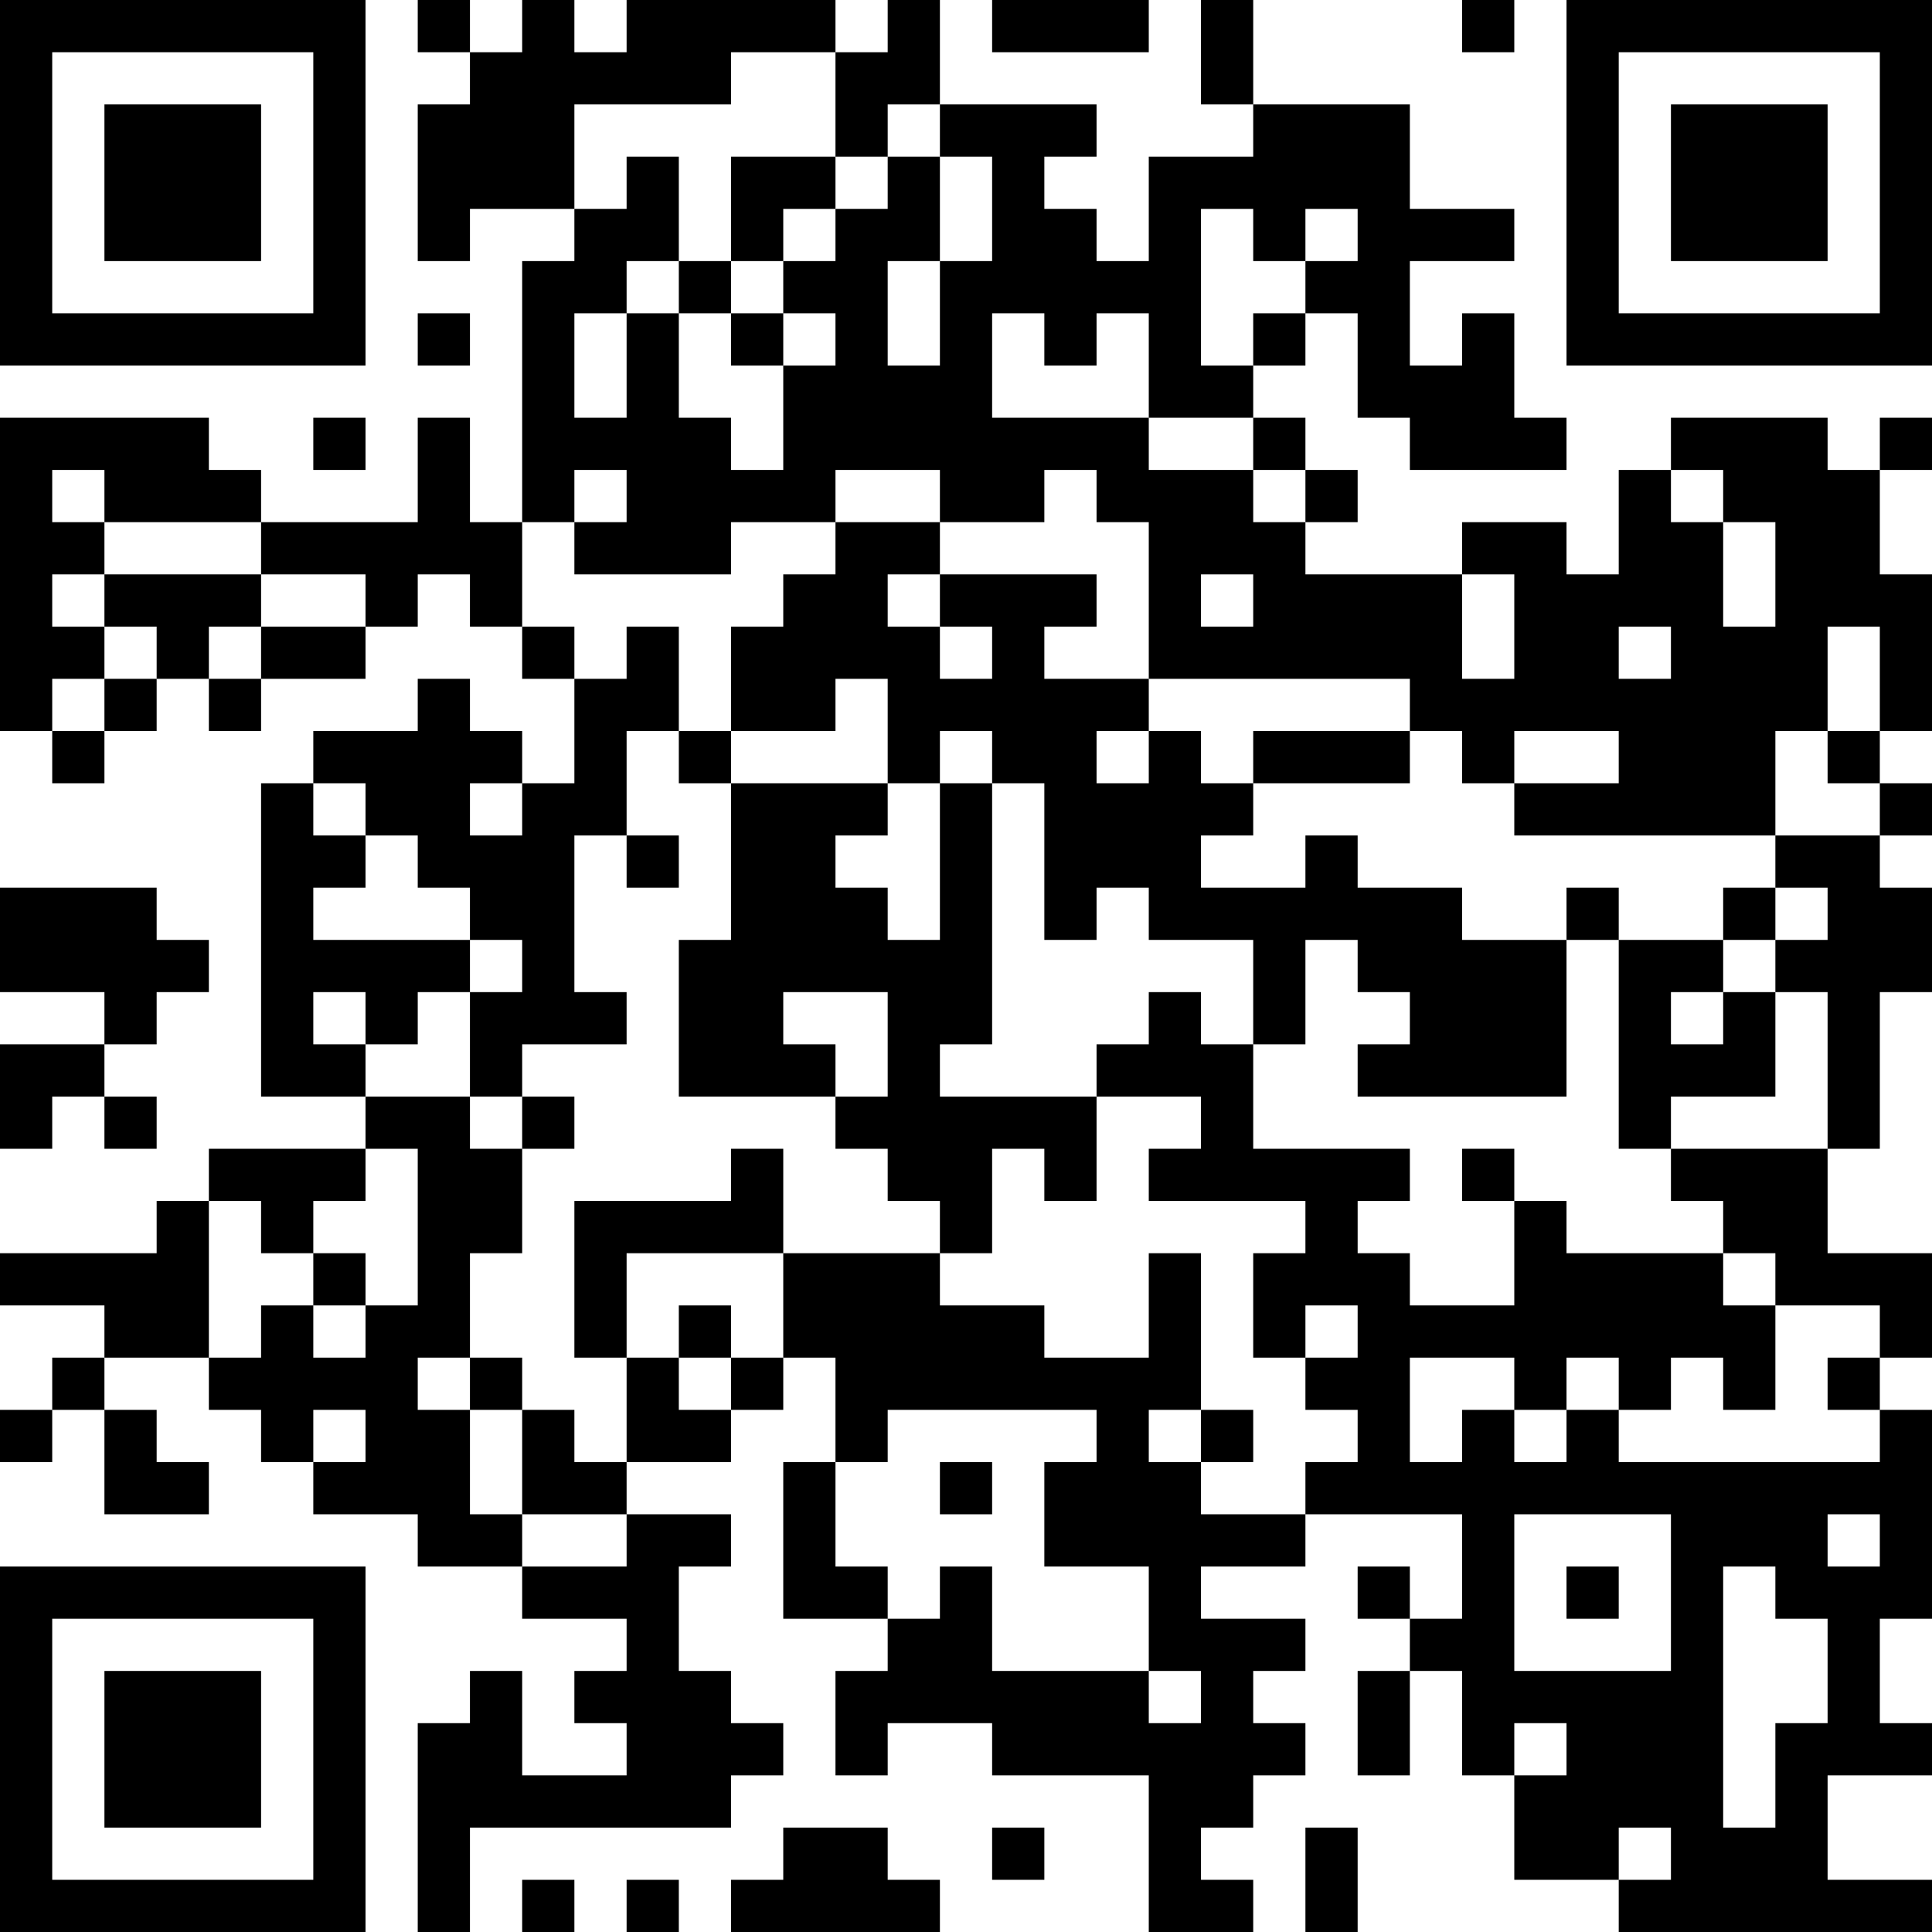 <?xml version="1.0" encoding="UTF-8"?>
<svg xmlns="http://www.w3.org/2000/svg" version="1.1" width="400" height="400" viewBox="0 0 400 400"><rect x="0" y="0" width="400" height="400" fill="#ffffff"/><g transform="scale(10.811)"><g transform="translate(0,0)"><path fill-rule="evenodd" d="M8 0L8 1L9 1L9 2L8 2L8 5L9 5L9 4L11 4L11 5L10 5L10 10L9 10L9 8L8 8L8 10L5 10L5 9L4 9L4 8L0 8L0 14L1 14L1 15L2 15L2 14L3 14L3 13L4 13L4 14L5 14L5 13L7 13L7 12L8 12L8 11L9 11L9 12L10 12L10 13L11 13L11 15L10 15L10 14L9 14L9 13L8 13L8 14L6 14L6 15L5 15L5 21L7 21L7 22L4 22L4 23L3 23L3 24L0 24L0 25L2 25L2 26L1 26L1 27L0 27L0 28L1 28L1 27L2 27L2 29L4 29L4 28L3 28L3 27L2 27L2 26L4 26L4 27L5 27L5 28L6 28L6 29L8 29L8 30L10 30L10 31L12 31L12 32L11 32L11 33L12 33L12 34L10 34L10 32L9 32L9 33L8 33L8 37L9 37L9 35L14 35L14 34L15 34L15 33L14 33L14 32L13 32L13 30L14 30L14 29L12 29L12 28L14 28L14 27L15 27L15 26L16 26L16 28L15 28L15 31L17 31L17 32L16 32L16 34L17 34L17 33L19 33L19 34L22 34L22 37L24 37L24 36L23 36L23 35L24 35L24 34L25 34L25 33L24 33L24 32L25 32L25 31L23 31L23 30L25 30L25 29L28 29L28 31L27 31L27 30L26 30L26 31L27 31L27 32L26 32L26 34L27 34L27 32L28 32L28 34L29 34L29 36L31 36L31 37L37 37L37 36L35 36L35 34L37 34L37 33L36 33L36 31L37 31L37 27L36 27L36 26L37 26L37 24L35 24L35 22L36 22L36 19L37 19L37 17L36 17L36 16L37 16L37 15L36 15L36 14L37 14L37 11L36 11L36 9L37 9L37 8L36 8L36 9L35 9L35 8L32 8L32 9L31 9L31 11L30 11L30 10L28 10L28 11L25 11L25 10L26 10L26 9L25 9L25 8L24 8L24 7L25 7L25 6L26 6L26 8L27 8L27 9L30 9L30 8L29 8L29 6L28 6L28 7L27 7L27 5L29 5L29 4L27 4L27 2L24 2L24 0L23 0L23 2L24 2L24 3L22 3L22 5L21 5L21 4L20 4L20 3L21 3L21 2L18 2L18 0L17 0L17 1L16 1L16 0L12 0L12 1L11 1L11 0L10 0L10 1L9 1L9 0ZM19 0L19 1L22 1L22 0ZM28 0L28 1L29 1L29 0ZM14 1L14 2L11 2L11 4L12 4L12 3L13 3L13 5L12 5L12 6L11 6L11 8L12 8L12 6L13 6L13 8L14 8L14 9L15 9L15 7L16 7L16 6L15 6L15 5L16 5L16 4L17 4L17 3L18 3L18 5L17 5L17 7L18 7L18 5L19 5L19 3L18 3L18 2L17 2L17 3L16 3L16 1ZM14 3L14 5L13 5L13 6L14 6L14 7L15 7L15 6L14 6L14 5L15 5L15 4L16 4L16 3ZM23 4L23 7L24 7L24 6L25 6L25 5L26 5L26 4L25 4L25 5L24 5L24 4ZM8 6L8 7L9 7L9 6ZM19 6L19 8L22 8L22 9L24 9L24 10L25 10L25 9L24 9L24 8L22 8L22 6L21 6L21 7L20 7L20 6ZM6 8L6 9L7 9L7 8ZM1 9L1 10L2 10L2 11L1 11L1 12L2 12L2 13L1 13L1 14L2 14L2 13L3 13L3 12L2 12L2 11L5 11L5 12L4 12L4 13L5 13L5 12L7 12L7 11L5 11L5 10L2 10L2 9ZM11 9L11 10L10 10L10 12L11 12L11 13L12 13L12 12L13 12L13 14L12 14L12 16L11 16L11 19L12 19L12 20L10 20L10 21L9 21L9 19L10 19L10 18L9 18L9 17L8 17L8 16L7 16L7 15L6 15L6 16L7 16L7 17L6 17L6 18L9 18L9 19L8 19L8 20L7 20L7 19L6 19L6 20L7 20L7 21L9 21L9 22L10 22L10 24L9 24L9 26L8 26L8 27L9 27L9 29L10 29L10 30L12 30L12 29L10 29L10 27L11 27L11 28L12 28L12 26L13 26L13 27L14 27L14 26L15 26L15 24L18 24L18 25L20 25L20 26L22 26L22 24L23 24L23 27L22 27L22 28L23 28L23 29L25 29L25 28L26 28L26 27L25 27L25 26L26 26L26 25L25 25L25 26L24 26L24 24L25 24L25 23L22 23L22 22L23 22L23 21L21 21L21 20L22 20L22 19L23 19L23 20L24 20L24 22L27 22L27 23L26 23L26 24L27 24L27 25L29 25L29 23L30 23L30 24L33 24L33 25L34 25L34 27L33 27L33 26L32 26L32 27L31 27L31 26L30 26L30 27L29 27L29 26L27 26L27 28L28 28L28 27L29 27L29 28L30 28L30 27L31 27L31 28L36 28L36 27L35 27L35 26L36 26L36 25L34 25L34 24L33 24L33 23L32 23L32 22L35 22L35 19L34 19L34 18L35 18L35 17L34 17L34 16L36 16L36 15L35 15L35 14L36 14L36 12L35 12L35 14L34 14L34 16L29 16L29 15L31 15L31 14L29 14L29 15L28 15L28 14L27 14L27 13L22 13L22 10L21 10L21 9L20 9L20 10L18 10L18 9L16 9L16 10L14 10L14 11L11 11L11 10L12 10L12 9ZM32 9L32 10L33 10L33 12L34 12L34 10L33 10L33 9ZM16 10L16 11L15 11L15 12L14 12L14 14L13 14L13 15L14 15L14 18L13 18L13 21L16 21L16 22L17 22L17 23L18 23L18 24L19 24L19 22L20 22L20 23L21 23L21 21L18 21L18 20L19 20L19 15L20 15L20 18L21 18L21 17L22 17L22 18L24 18L24 20L25 20L25 18L26 18L26 19L27 19L27 20L26 20L26 21L30 21L30 18L31 18L31 22L32 22L32 21L34 21L34 19L33 19L33 18L34 18L34 17L33 17L33 18L31 18L31 17L30 17L30 18L28 18L28 17L26 17L26 16L25 16L25 17L23 17L23 16L24 16L24 15L27 15L27 14L24 14L24 15L23 15L23 14L22 14L22 13L20 13L20 12L21 12L21 11L18 11L18 10ZM17 11L17 12L18 12L18 13L19 13L19 12L18 12L18 11ZM23 11L23 12L24 12L24 11ZM28 11L28 13L29 13L29 11ZM31 12L31 13L32 13L32 12ZM16 13L16 14L14 14L14 15L17 15L17 16L16 16L16 17L17 17L17 18L18 18L18 15L19 15L19 14L18 14L18 15L17 15L17 13ZM21 14L21 15L22 15L22 14ZM9 15L9 16L10 16L10 15ZM12 16L12 17L13 17L13 16ZM0 17L0 19L2 19L2 20L0 20L0 22L1 22L1 21L2 21L2 22L3 22L3 21L2 21L2 20L3 20L3 19L4 19L4 18L3 18L3 17ZM15 19L15 20L16 20L16 21L17 21L17 19ZM32 19L32 20L33 20L33 19ZM10 21L10 22L11 22L11 21ZM7 22L7 23L6 23L6 24L5 24L5 23L4 23L4 26L5 26L5 25L6 25L6 26L7 26L7 25L8 25L8 22ZM14 22L14 23L11 23L11 26L12 26L12 24L15 24L15 22ZM28 22L28 23L29 23L29 22ZM6 24L6 25L7 25L7 24ZM13 25L13 26L14 26L14 25ZM9 26L9 27L10 27L10 26ZM6 27L6 28L7 28L7 27ZM17 27L17 28L16 28L16 30L17 30L17 31L18 31L18 30L19 30L19 32L22 32L22 33L23 33L23 32L22 32L22 30L20 30L20 28L21 28L21 27ZM23 27L23 28L24 28L24 27ZM18 28L18 29L19 29L19 28ZM29 29L29 32L32 32L32 29ZM35 29L35 30L36 30L36 29ZM30 30L30 31L31 31L31 30ZM33 30L33 35L34 35L34 33L35 33L35 31L34 31L34 30ZM29 33L29 34L30 34L30 33ZM15 35L15 36L14 36L14 37L18 37L18 36L17 36L17 35ZM19 35L19 36L20 36L20 35ZM25 35L25 37L26 37L26 35ZM31 35L31 36L32 36L32 35ZM10 36L10 37L11 37L11 36ZM12 36L12 37L13 37L13 36ZM0 0L0 7L7 7L7 0ZM1 1L1 6L6 6L6 1ZM2 2L2 5L5 5L5 2ZM30 0L30 7L37 7L37 0ZM31 1L31 6L36 6L36 1ZM32 2L32 5L35 5L35 2ZM0 30L0 37L7 37L7 30ZM1 31L1 36L6 36L6 31ZM2 32L2 35L5 35L5 32Z" fill="#000000"/></g></g></svg>
